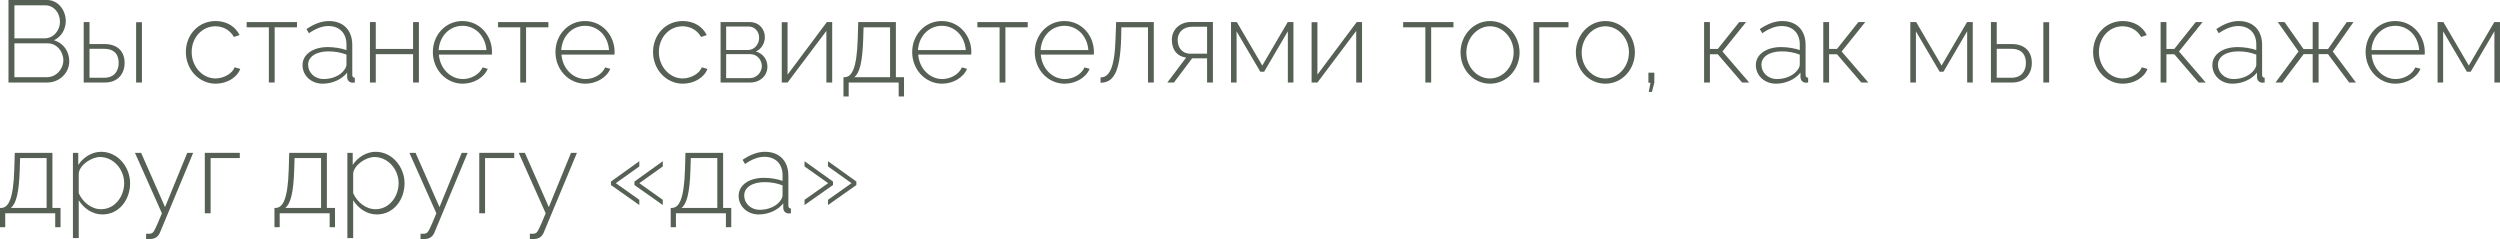 <?xml version="1.0" encoding="UTF-8"?> <svg xmlns="http://www.w3.org/2000/svg" viewBox="0 0 172.074 16.461" fill="none"><path d="M3.24 5.68H0.584V0H3.232C4.032 0 4.528 0.736 4.528 1.448C4.528 2.016 4.216 2.544 3.712 2.768C4.36 2.96 4.768 3.536 4.768 4.208C4.768 5.04 4.08 5.68 3.24 5.68ZM0.992 0.368V2.64H3.072C3.688 2.64 4.128 2.088 4.128 1.504C4.128 0.888 3.712 0.368 3.12 0.368H0.992ZM3.296 2.984H0.992V5.312H3.24C3.872 5.312 4.36 4.744 4.36 4.152C4.36 3.544 3.904 2.984 3.296 2.984Z" fill="#566055"></path><path d="M5.761 5.68V1.52H6.161V3.032H7.185C8.113 3.032 8.577 3.56 8.577 4.328C8.577 5.08 8.113 5.68 7.217 5.68H5.761ZM9.369 5.68V1.528H9.769V5.68H9.369ZM6.161 5.352H7.177C7.881 5.352 8.169 4.864 8.169 4.336C8.169 3.824 7.937 3.36 7.161 3.36H6.161V5.352Z" fill="#566055"></path><path d="M14.849 5.76C13.681 5.76 12.793 4.768 12.793 3.584C12.793 2.4 13.649 1.448 14.841 1.448C15.593 1.448 16.201 1.816 16.489 2.416L16.097 2.544C15.849 2.088 15.369 1.808 14.825 1.808C13.913 1.808 13.193 2.576 13.193 3.584C13.193 4.584 13.937 5.4 14.833 5.4C15.409 5.4 16.017 5.04 16.145 4.632L16.537 4.744C16.321 5.328 15.625 5.76 14.849 5.76Z" fill="#566055"></path><path d="M18.505 5.68V1.88H16.977V1.52H20.441V1.88H18.905V5.68H18.505Z" fill="#566055"></path><path d="M20.823 4.48C20.823 3.744 21.535 3.24 22.567 3.24C22.999 3.24 23.487 3.32 23.847 3.448V3.056C23.847 2.288 23.367 1.792 22.599 1.792C22.175 1.792 21.727 1.968 21.263 2.288L21.095 2C21.631 1.64 22.135 1.448 22.639 1.448C23.623 1.448 24.247 2.072 24.247 3.088V5.152C24.247 5.28 24.303 5.344 24.423 5.352V5.68C24.319 5.688 24.263 5.696 24.223 5.688C24.015 5.664 23.903 5.496 23.895 5.328V5C23.511 5.48 22.863 5.76 22.207 5.76C21.415 5.76 20.823 5.2 20.823 4.48ZM23.687 4.824C23.791 4.696 23.847 4.552 23.847 4.448V3.76C23.463 3.608 23.039 3.536 22.607 3.536C21.767 3.536 21.207 3.896 21.207 4.456C21.207 4.984 21.639 5.44 22.287 5.44C22.879 5.44 23.423 5.192 23.687 4.824Z" fill="#566055"></path><path d="M25.464 5.68V1.52H25.864V3.368H28.432V1.52H28.832V5.68H28.432V3.728H25.864V5.68H25.464Z" fill="#566055"></path><path d="M31.849 5.76C30.681 5.76 29.793 4.768 29.793 3.584C29.793 2.408 30.665 1.448 31.825 1.448C33.001 1.448 33.865 2.424 33.865 3.584C33.865 3.656 33.865 3.72 33.857 3.76H30.209C30.281 4.72 31.001 5.44 31.865 5.44C32.441 5.44 33.009 5.112 33.217 4.64L33.569 4.736C33.329 5.328 32.617 5.76 31.849 5.76ZM30.193 3.448H33.481C33.409 2.472 32.713 1.776 31.833 1.776C30.953 1.776 30.249 2.48 30.193 3.448Z" fill="#566055"></path><path d="M35.809 5.68V1.88H34.281V1.52H37.745V1.88H36.209V5.68H35.809Z" fill="#566055"></path><path d="M40.287 5.76C39.119 5.76 38.231 4.768 38.231 3.584C38.231 2.408 39.103 1.448 40.263 1.448C41.439 1.448 42.303 2.424 42.303 3.584C42.303 3.656 42.303 3.72 42.295 3.76H38.647C38.719 4.72 39.439 5.44 40.303 5.44C40.879 5.44 41.447 5.112 41.655 4.64L42.007 4.736C41.767 5.328 41.055 5.76 40.287 5.76ZM38.631 3.448H41.919C41.847 2.472 41.151 1.776 40.271 1.776C39.391 1.776 38.687 2.48 38.631 3.448Z" fill="#566055"></path><path d="M47.005 5.76C45.837 5.76 44.949 4.768 44.949 3.584C44.949 2.4 45.805 1.448 46.997 1.448C47.749 1.448 48.357 1.816 48.646 2.416L48.253 2.544C48.005 2.088 47.525 1.808 46.982 1.808C46.069 1.808 45.349 2.576 45.349 3.584C45.349 4.584 46.093 5.4 46.989 5.4C47.565 5.4 48.174 5.04 48.301 4.632L48.694 4.744C48.477 5.328 47.781 5.76 47.005 5.76Z" fill="#566055"></path><path d="M49.597 5.68V1.52H51.605C52.269 1.52 52.645 2.032 52.645 2.544C52.645 2.984 52.413 3.368 52.029 3.544C52.509 3.68 52.821 4.088 52.821 4.584C52.821 5.224 52.309 5.68 51.629 5.68H49.597ZM49.981 3.44H51.493C51.941 3.44 52.253 3.024 52.253 2.6C52.253 2.184 51.957 1.824 51.525 1.824H49.981V3.44ZM49.981 5.376H51.621C52.077 5.376 52.437 4.976 52.437 4.552C52.437 4.112 52.101 3.728 51.653 3.728H49.981V5.376Z" fill="#566055"></path><path d="M53.808 5.68V1.528H54.208V5.136L56.912 1.52H57.28V5.68H56.88V2.128L54.208 5.68H53.808Z" fill="#566055"></path><path d="M58.055 6.64V5.312H58.119C58.615 5.312 58.975 4.776 59.039 2.64L59.071 1.52H61.663V5.312H62.223V6.64H61.855V5.68H58.415V6.64H58.055ZM58.799 5.312H61.263V1.88H59.439L59.415 2.664C59.367 4.288 59.159 5.032 58.799 5.312Z" fill="#566055"></path><path d="M64.841 5.76C63.673 5.76 62.785 4.768 62.785 3.584C62.785 2.408 63.657 1.448 64.817 1.448C65.993 1.448 66.857 2.424 66.857 3.584C66.857 3.656 66.857 3.72 66.849 3.76H63.201C63.273 4.72 63.993 5.44 64.857 5.44C65.433 5.44 66.001 5.112 66.209 4.64L66.561 4.736C66.321 5.328 65.609 5.76 64.841 5.76ZM63.185 3.448H66.473C66.401 2.472 65.705 1.776 64.825 1.776C63.945 1.776 63.241 2.48 63.185 3.448Z" fill="#566055"></path><path d="M68.801 5.68V1.88H67.274V1.52H70.737V1.88H69.202V5.68H68.801Z" fill="#566055"></path><path d="M73.279 5.76C72.111 5.76 71.223 4.768 71.223 3.584C71.223 2.408 72.095 1.448 73.255 1.448C74.431 1.448 75.295 2.424 75.295 3.584C75.295 3.656 75.295 3.72 75.287 3.76H71.639C71.711 4.72 72.431 5.44 73.295 5.44C73.871 5.44 74.439 5.112 74.647 4.64L74.999 4.736C74.759 5.328 74.047 5.76 73.279 5.76ZM71.623 3.448H74.911C74.839 2.472 74.143 1.776 73.263 1.776C72.383 1.776 71.679 2.48 71.623 3.448Z" fill="#566055"></path><path d="M75.751 5.696V5.328C76.319 5.32 76.719 4.784 76.783 2.64L76.823 1.52H79.415V5.68H79.015V1.88H77.183L77.167 2.664C77.095 5.024 76.615 5.688 75.751 5.696Z" fill="#566055"></path><path d="M80.347 5.68L81.643 3.96C81.051 3.896 80.659 3.464 80.659 2.736C80.659 2.056 81.179 1.512 81.995 1.512H83.483V5.68H83.083V4.016H82.051L80.803 5.68H80.347ZM81.939 3.696H83.083V1.84H82.051C81.451 1.84 81.059 2.224 81.059 2.744C81.059 3.264 81.347 3.696 81.939 3.696Z" fill="#566055"></path><path d="M84.73 5.68V1.52H85.13L86.882 4.512L88.634 1.52H89.026V5.68H88.642V2.152L87.01 4.936H86.746L85.114 2.16V5.68H84.73Z" fill="#566055"></path><path d="M90.277 5.68V1.528H90.677V5.136L93.381 1.52H93.748V5.68H93.348V2.128L90.677 5.68H90.277Z" fill="#566055"></path><path d="M98.106 5.68V1.88H96.578V1.52H100.042V1.88H98.506V5.68H98.106Z" fill="#566055"></path><path d="M100.528 3.608C100.528 2.44 101.408 1.448 102.559 1.448C103.704 1.448 104.592 2.44 104.592 3.608C104.592 4.768 103.72 5.76 102.559 5.76C101.392 5.76 100.528 4.768 100.528 3.608ZM102.551 5.4C103.448 5.4 104.184 4.592 104.184 3.6C104.184 2.624 103.448 1.808 102.559 1.808C101.672 1.808 100.928 2.632 100.928 3.624C100.928 4.608 101.656 5.4 102.551 5.4Z" fill="#566055"></path><path d="M105.55 5.68V1.52H107.958V1.88H105.95V5.68H105.55Z" fill="#566055"></path><path d="M108.465 3.608C108.465 2.44 109.345 1.448 110.497 1.448C111.641 1.448 112.529 2.44 112.529 3.608C112.529 4.768 111.657 5.76 110.497 5.76C109.329 5.76 108.465 4.768 108.465 3.608ZM110.489 5.4C111.385 5.4 112.121 4.592 112.121 3.6C112.121 2.624 111.385 1.808 110.497 1.808C109.609 1.808 108.865 2.632 108.865 3.624C108.865 4.608 109.593 5.4 110.489 5.4Z" fill="#566055"></path><path d="M113.483 6.328L113.603 5.696H113.459V5H113.867V5.696L113.699 6.328H113.483Z" fill="#566055"></path><path d="M117.292 5.68V1.52H117.692V3.368H118.236L119.708 1.52H120.18L118.556 3.544L120.396 5.68H119.908L118.236 3.736H117.692V5.68H117.292Z" fill="#566055"></path><path d="M120.854 4.48C120.854 3.744 121.566 3.24 122.598 3.24C123.03 3.24 123.518 3.32 123.878 3.448V3.056C123.878 2.288 123.398 1.792 122.63 1.792C122.206 1.792 121.758 1.968 121.294 2.288L121.126 2C121.662 1.64 122.166 1.448 122.67 1.448C123.654 1.448 124.278 2.072 124.278 3.088V5.152C124.278 5.28 124.334 5.344 124.454 5.352V5.68C124.35 5.688 124.294 5.696 124.254 5.688C124.046 5.664 123.934 5.496 123.926 5.328V5C123.542 5.48 122.894 5.76 122.238 5.76C121.446 5.76 120.854 5.2 120.854 4.48ZM123.718 4.824C123.822 4.696 123.878 4.552 123.878 4.448V3.76C123.494 3.608 123.07 3.536 122.638 3.536C121.798 3.536 121.238 3.896 121.238 4.456C121.238 4.984 121.67 5.44 122.318 5.44C122.91 5.44 123.454 5.192 123.718 4.824Z" fill="#566055"></path><path d="M125.495 5.68V1.52H125.895V3.368H126.439L127.911 1.52H128.383L126.759 3.544L128.599 5.68H128.111L126.439 3.736H125.895V5.68H125.495Z" fill="#566055"></path><path d="M131.487 5.68V1.52H131.888L133.639 4.512L135.391 1.52H135.784V5.68H135.399V2.152L133.767 4.936H133.503L131.872 2.16V5.68H131.487Z" fill="#566055"></path><path d="M137.034 5.68V1.52H137.434V3.032H138.458C139.386 3.032 139.85 3.56 139.85 4.328C139.85 5.08 139.386 5.68 138.49 5.68H137.034ZM140.642 5.68V1.528H141.042V5.68H140.642ZM137.434 5.352H138.45C139.154 5.352 139.442 4.864 139.442 4.336C139.442 3.824 139.21 3.36 138.434 3.36H137.434V5.352Z" fill="#566055"></path><path d="M146.123 5.76C144.955 5.76 144.067 4.768 144.067 3.584C144.067 2.4 144.923 1.448 146.115 1.448C146.867 1.448 147.475 1.816 147.763 2.416L147.371 2.544C147.123 2.088 146.643 1.808 146.099 1.808C145.187 1.808 144.467 2.576 144.467 3.584C144.467 4.584 145.211 5.4 146.107 5.4C146.683 5.4 147.291 5.04 147.419 4.632L147.811 4.744C147.595 5.328 146.899 5.76 146.123 5.76Z" fill="#566055"></path><path d="M148.714 5.68V1.52H149.114V3.368H149.658L151.13 1.52H151.602L149.978 3.544L151.818 5.68H151.33L149.658 3.736H149.114V5.68H148.714Z" fill="#566055"></path><path d="M152.276 4.48C152.276 3.744 152.988 3.24 154.02 3.24C154.452 3.24 154.94 3.32 155.3 3.448V3.056C155.3 2.288 154.82 1.792 154.052 1.792C153.628 1.792 153.18 1.968 152.716 2.288L152.548 2C153.084 1.64 153.588 1.448 154.092 1.448C155.076 1.448 155.7 2.072 155.7 3.088V5.152C155.7 5.28 155.756 5.344 155.876 5.352V5.68C155.772 5.688 155.716 5.696 155.676 5.688C155.468 5.664 155.356 5.496 155.348 5.328V5C154.964 5.48 154.316 5.76 153.66 5.76C152.868 5.76 152.276 5.2 152.276 4.48ZM155.14 4.824C155.244 4.696 155.3 4.552 155.3 4.448V3.76C154.916 3.608 154.492 3.536 154.06 3.536C153.22 3.536 152.66 3.896 152.66 4.456C152.66 4.984 153.092 5.44 153.74 5.44C154.332 5.44 154.876 5.192 155.14 4.824Z" fill="#566055"></path><path d="M156.621 5.68L158.205 3.544L156.781 1.52H157.245L158.549 3.376H159.181V1.52H159.589V3.376H160.237L161.525 1.52H161.989L160.565 3.544L162.157 5.68H161.693L160.237 3.728H159.589V5.68H159.181V3.728H158.557L157.085 5.68H156.621Z" fill="#566055"></path><path d="M164.88 5.76C163.713 5.76 162.824 4.768 162.824 3.584C162.824 2.408 163.697 1.448 164.856 1.448C166.032 1.448 166.897 2.424 166.897 3.584C166.897 3.656 166.897 3.72 166.889 3.76H163.24C163.312 4.72 164.032 5.44 164.897 5.44C165.472 5.44 166.04 5.112 166.248 4.64L166.6 4.736C166.36 5.328 165.649 5.76 164.88 5.76ZM163.225 3.448H166.512C166.44 2.472 165.744 1.776 164.864 1.776C163.984 1.776 163.28 2.48 163.225 3.448Z" fill="#566055"></path><path d="M167.777 5.68V1.52H168.176L169.928 4.512L171.681 1.52H172.072V5.68H171.689V2.152L170.057 4.936H169.793L168.16 2.16V5.68H167.777Z" fill="#566055"></path><path d="M0 15.64V14.312H0.064C0.56 14.312 0.92 13.776 0.984 11.64L1.016 10.52H3.608V14.312H4.168V15.64H3.8V14.68H0.36V15.64H0ZM0.744 14.312H3.208V10.88H1.384L1.36 11.664C1.312 13.288 1.104 14.032 0.744 14.312Z" fill="#566055"></path><path d="M5.419 13.784V16.384H5.019V10.52H5.387V11.352C5.731 10.824 6.331 10.448 6.963 10.448C8.123 10.448 8.955 11.512 8.955 12.608C8.955 13.768 8.187 14.76 7.051 14.76C6.339 14.76 5.763 14.328 5.419 13.784ZM8.547 12.608C8.547 11.656 7.811 10.808 6.883 10.808C6.307 10.808 5.491 11.336 5.419 11.928V13.296C5.691 13.912 6.291 14.4 6.955 14.4C7.923 14.4 8.547 13.504 8.547 12.608Z" fill="#566055"></path><path d="M10.057 16.088C10.225 16.096 10.369 16.096 10.432 16.056C10.576 16.016 10.672 15.824 11.144 14.68L9.289 10.52H9.713L11.36 14.256L12.889 10.52H13.296L11.016 15.992C10.92 16.24 10.72 16.432 10.393 16.448C10.297 16.464 10.184 16.464 10.057 16.456V16.088Z" fill="#566055"></path><path d="M14.097 14.68V10.52H16.505V10.88H14.497V14.68H14.097Z" fill="#566055"></path><path d="M18.891 15.64V14.312H18.955C19.451 14.312 19.811 13.776 19.875 11.64L19.907 10.52H22.499V14.312H23.059V15.64H22.691V14.68H19.251V15.64H18.891ZM19.635 14.312H22.099V10.88H20.275L20.251 11.664C20.203 13.288 19.995 14.032 19.635 14.312Z" fill="#566055"></path><path d="M24.309 13.784V16.384H23.909V10.52H24.277V11.352C24.621 10.824 25.221 10.448 25.853 10.448C27.013 10.448 27.845 11.512 27.845 12.608C27.845 13.768 27.077 14.76 25.941 14.76C25.229 14.76 24.653 14.328 24.309 13.784ZM27.437 12.608C27.437 11.656 26.701 10.808 25.773 10.808C25.197 10.808 24.381 11.336 24.309 11.928V13.296C24.581 13.912 25.181 14.4 25.845 14.4C26.813 14.4 27.437 13.504 27.437 12.608Z" fill="#566055"></path><path d="M28.947 16.088C29.115 16.096 29.259 16.096 29.323 16.056C29.467 16.016 29.563 15.824 30.035 14.68L28.179 10.52H28.603L30.251 14.256L31.779 10.52H32.187L29.907 15.992C29.811 16.24 29.611 16.432 29.283 16.448C29.187 16.464 29.075 16.464 28.947 16.456V16.088Z" fill="#566055"></path><path d="M32.988 14.68V10.52H35.395V10.88H33.387V14.68H32.988Z" fill="#566055"></path><path d="M36.47 16.088C36.639 16.096 36.783 16.096 36.847 16.056C36.99 16.016 37.087 15.824 37.559 14.68L35.703 10.52H36.127L37.775 14.256L39.303 10.52H39.711L37.431 15.992C37.335 16.24 37.135 16.432 36.807 16.448C36.71 16.464 36.599 16.464 36.47 16.456V16.088Z" fill="#566055"></path><path d="M42.051 12.496L44.003 11.096V11.456L42.387 12.608L44.003 13.752V14.112L42.051 12.736V12.496ZM43.667 12.496L45.619 11.096V11.456L44.003 12.608L45.619 13.752V14.112L43.667 12.736V12.496Z" fill="#566055"></path><path d="M46.164 15.64V14.312H46.228C46.724 14.312 47.084 13.776 47.148 11.64L47.18 10.52H49.772V14.312H50.332V15.64H49.964V14.68H46.524V15.64H46.164ZM46.908 14.312H49.372V10.88H47.548L47.524 11.664C47.476 13.288 47.268 14.032 46.908 14.312Z" fill="#566055"></path><path d="M50.839 13.48C50.839 12.744 51.551 12.24 52.583 12.24C53.015 12.24 53.503 12.32 53.863 12.448V12.056C53.863 11.288 53.383 10.792 52.615 10.792C52.191 10.792 51.743 10.968 51.279 11.288L51.111 11C51.647 10.64 52.151 10.448 52.655 10.448C53.639 10.448 54.263 11.072 54.263 12.088V14.152C54.263 14.28 54.319 14.344 54.439 14.352V14.68C54.335 14.688 54.279 14.696 54.239 14.688C54.031 14.664 53.919 14.496 53.911 14.328V14C53.527 14.48 52.879 14.76 52.223 14.76C51.431 14.76 50.839 14.2 50.839 13.48ZM53.703 13.824C53.807 13.696 53.863 13.552 53.863 13.448V12.76C53.479 12.608 53.055 12.536 52.623 12.536C51.783 12.536 51.223 12.896 51.223 13.456C51.223 13.984 51.655 14.44 52.303 14.44C52.895 14.44 53.439 14.192 53.703 13.824Z" fill="#566055"></path><path d="M57.336 12.736L55.376 14.112V13.752L57 12.608L55.376 11.456V11.096L57.336 12.496V12.736ZM58.944 12.736L56.992 14.112V13.752L58.608 12.608L56.992 11.456V11.096L58.944 12.496V12.736Z" fill="#566055"></path></svg> 